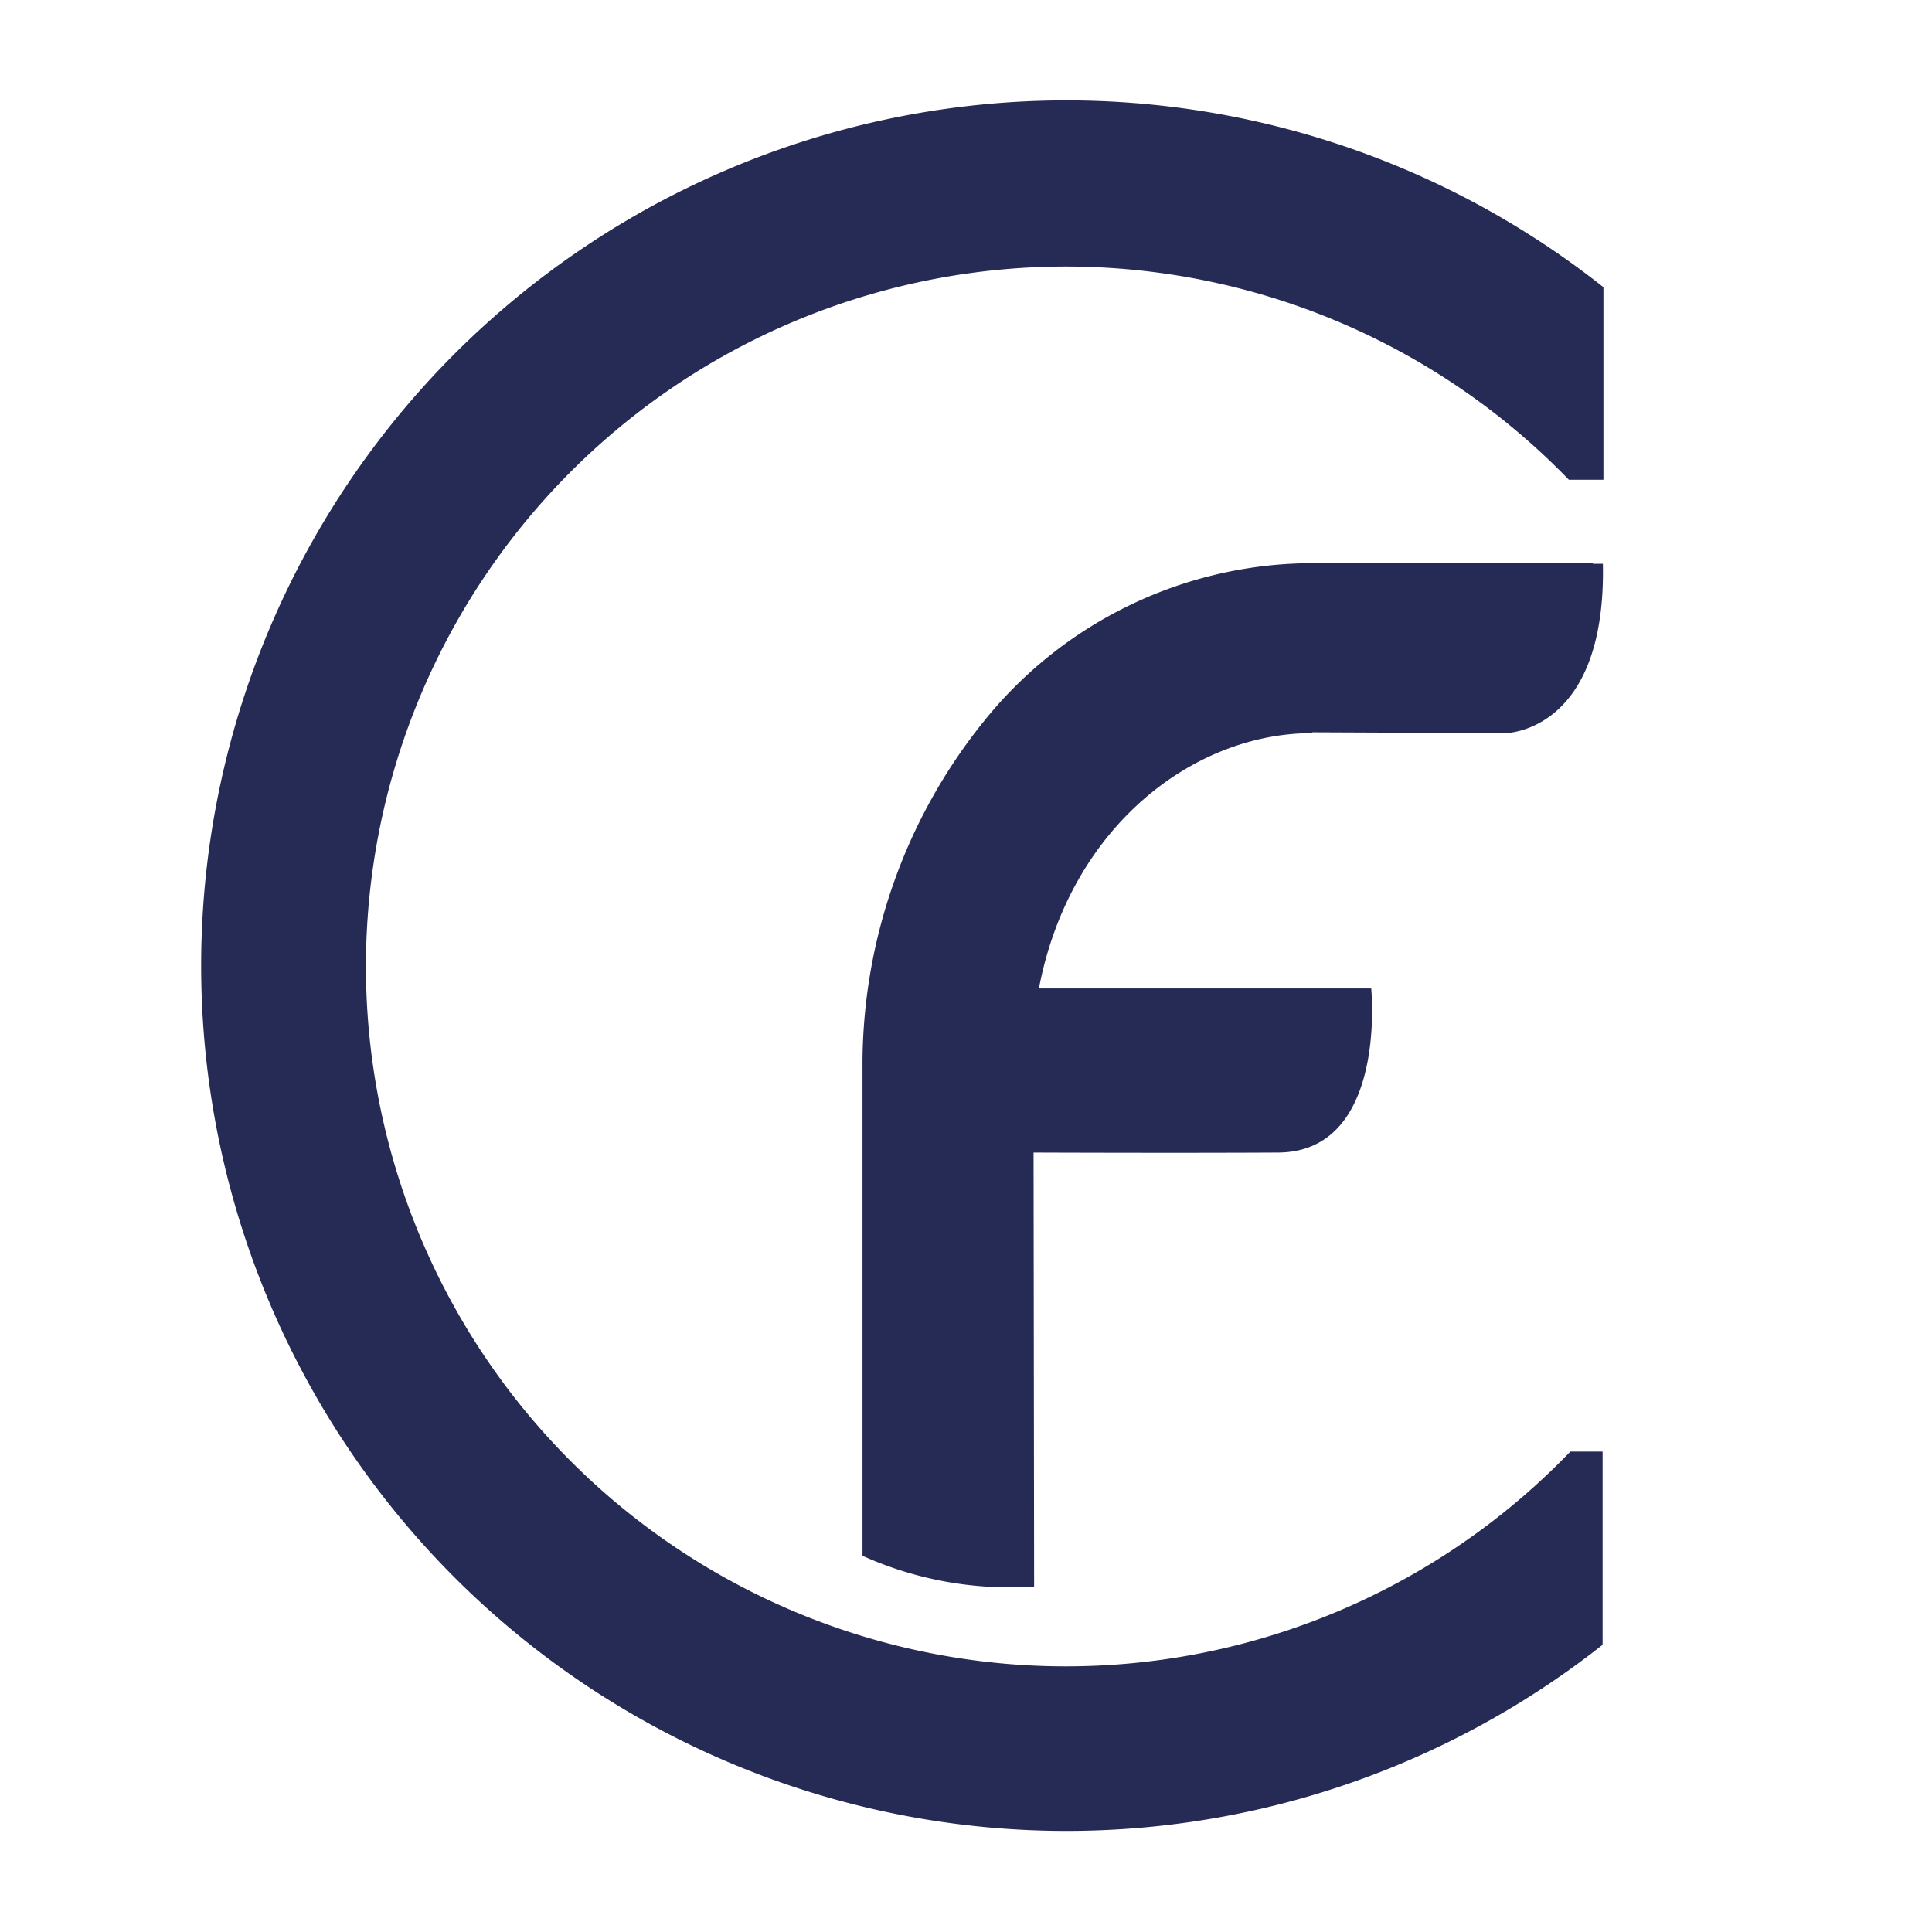 <svg xmlns="http://www.w3.org/2000/svg" version="1.1" xmlns:xlink="http://www.w3.org/1999/xlink" xmlns:svgjs="http://svgjs.dev/svgjs" width="100" height="100"><rect width="100%" height="100%" fill="#808080" stroke="none"/><svg xmlns="http://www.w3.org/2000/svg" width="100" height="100" viewBox="0 0 100 100">
  <g id="SvgjsG1011" data-name="Group 887" transform="translate(-47 -177)">
    <rect id="SvgjsRect1010" data-name="Rectangle 213" width="100" height="100" transform="translate(47 177)" fill="#fff"></rect>
    <g id="SvgjsG1009" data-name="2022.08.01-CF-logo-02" transform="translate(-1.29 111.641)">
      <g id="SvgjsG1008" data-name="Group 868" transform="translate(58.79 70.59)">
        <path id="SvgjsPath1007" data-name="Path 283" d="M129.579,140.484a36.227,36.227,0,1,1-.087-50.294h1.791V80.224a44.786,44.786,0,1,0-.043,70.269v-10h-1.676Z" transform="translate(-58.79 -70.59)" fill="#262b56"></path>
        <path id="SvgjsPath1006" data-name="Path 284" d="M120.2,87.154H105.7a21.862,21.862,0,0,0-16.972,8.161,28.348,28.348,0,0,0-6.3,17.564v25.652a18.513,18.513,0,0,0,8.883,1.589l-.029-22.46s7.41.029,12.667,0c5.662-.043,4.81-8.493,4.81-8.493h-17.2c1.589-8.32,7.959-13.216,14.141-13.216v-.043h.029l9.966.043s5.229,0,5.055-8.767h-.52V87.14h-.043Z" transform="translate(-48.285 -63.235)" fill="#262b56"></path>
      </g>
    </g>
  </g>
</svg><style>@media (prefers-color-scheme: light) { :root { filter: none; } }
@media (prefers-color-scheme: dark) { :root { filter: none; } }
</style></svg>